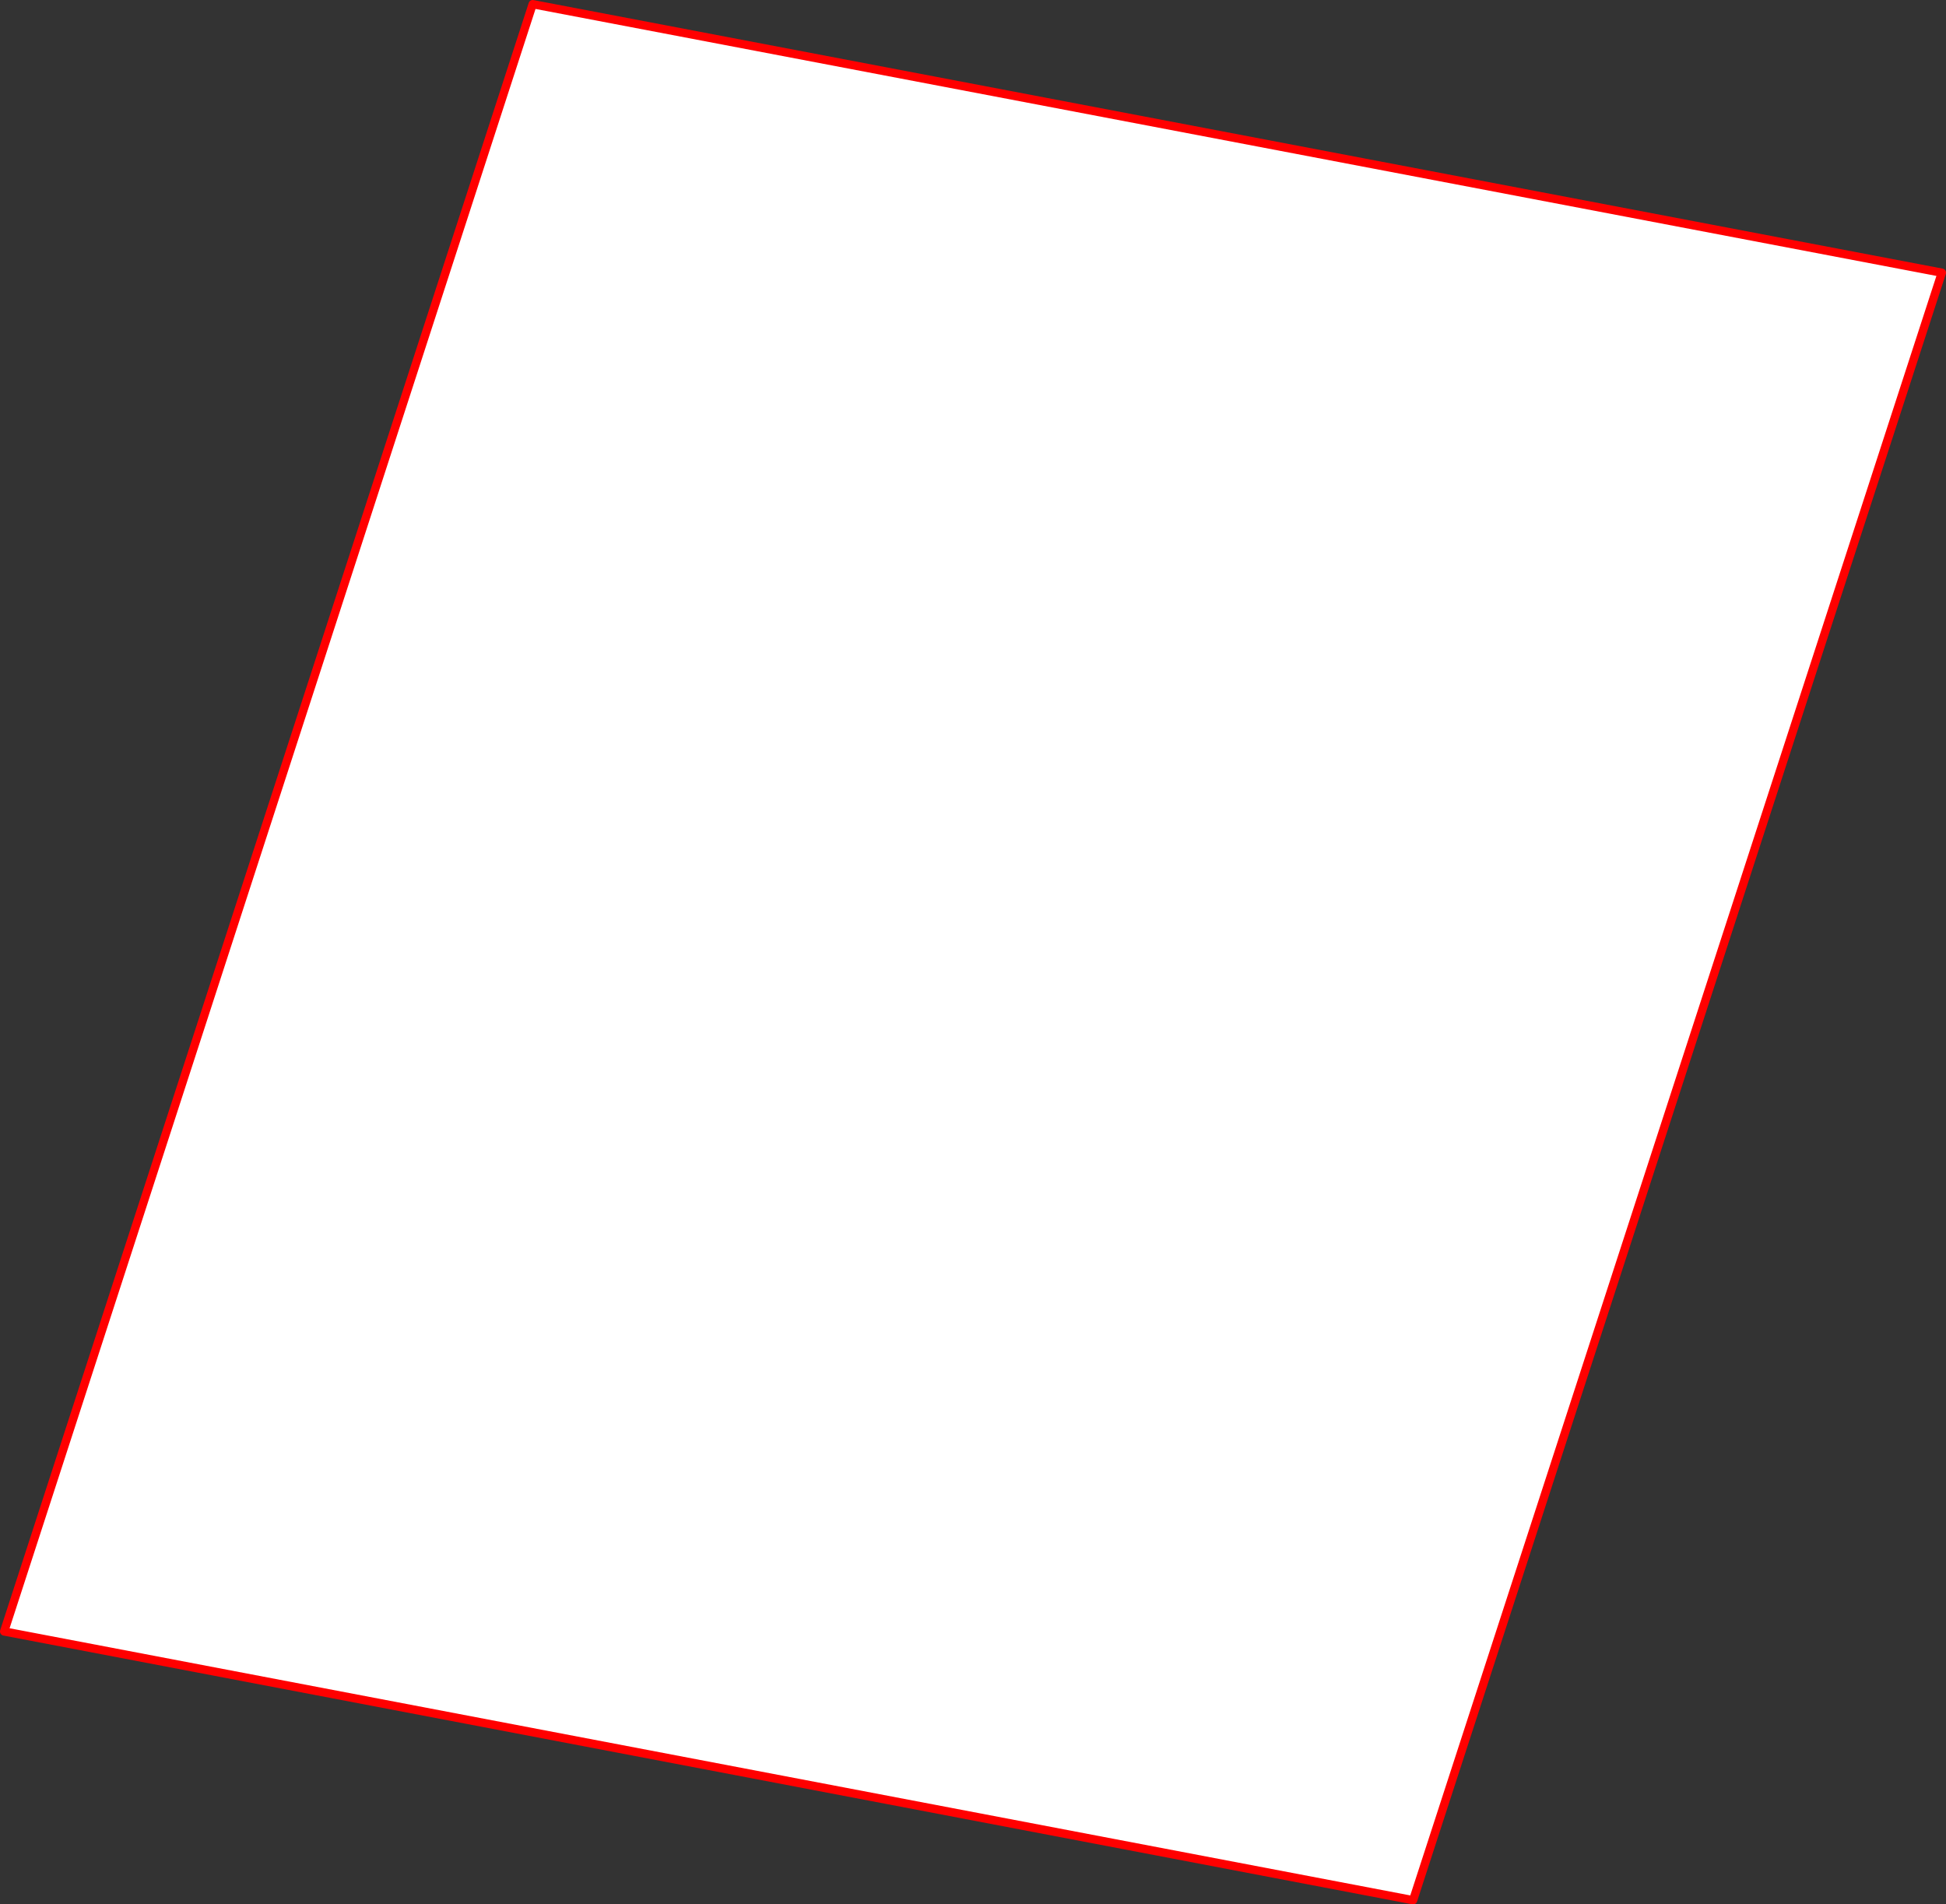 <?xml version="1.0" encoding="UTF-8" standalone="no"?>
<svg xmlns:xlink="http://www.w3.org/1999/xlink" height="457.05px" width="467.05px" xmlns="http://www.w3.org/2000/svg">
  <rect width="100%" height="100%" fill="#333333" stroke="none"/>
  <g transform="matrix(1.0, 0.0, 0.0, 1.0, -102.75, 7.15)">
    <path d="M103.75 384.4 L441.9 448.9 568.8 58.3 230.6 -6.15 103.75 384.4" fill="#ffffff" fill-rule="evenodd" stroke="none"/>
    <path d="M103.75 384.4 L441.9 448.9 568.8 58.3 230.6 -6.15 103.75 384.4 Z" fill="none" stroke="#ff0000" stroke-linecap="round" stroke-linejoin="round" stroke-width="2.0"/>
  </g>
</svg>
